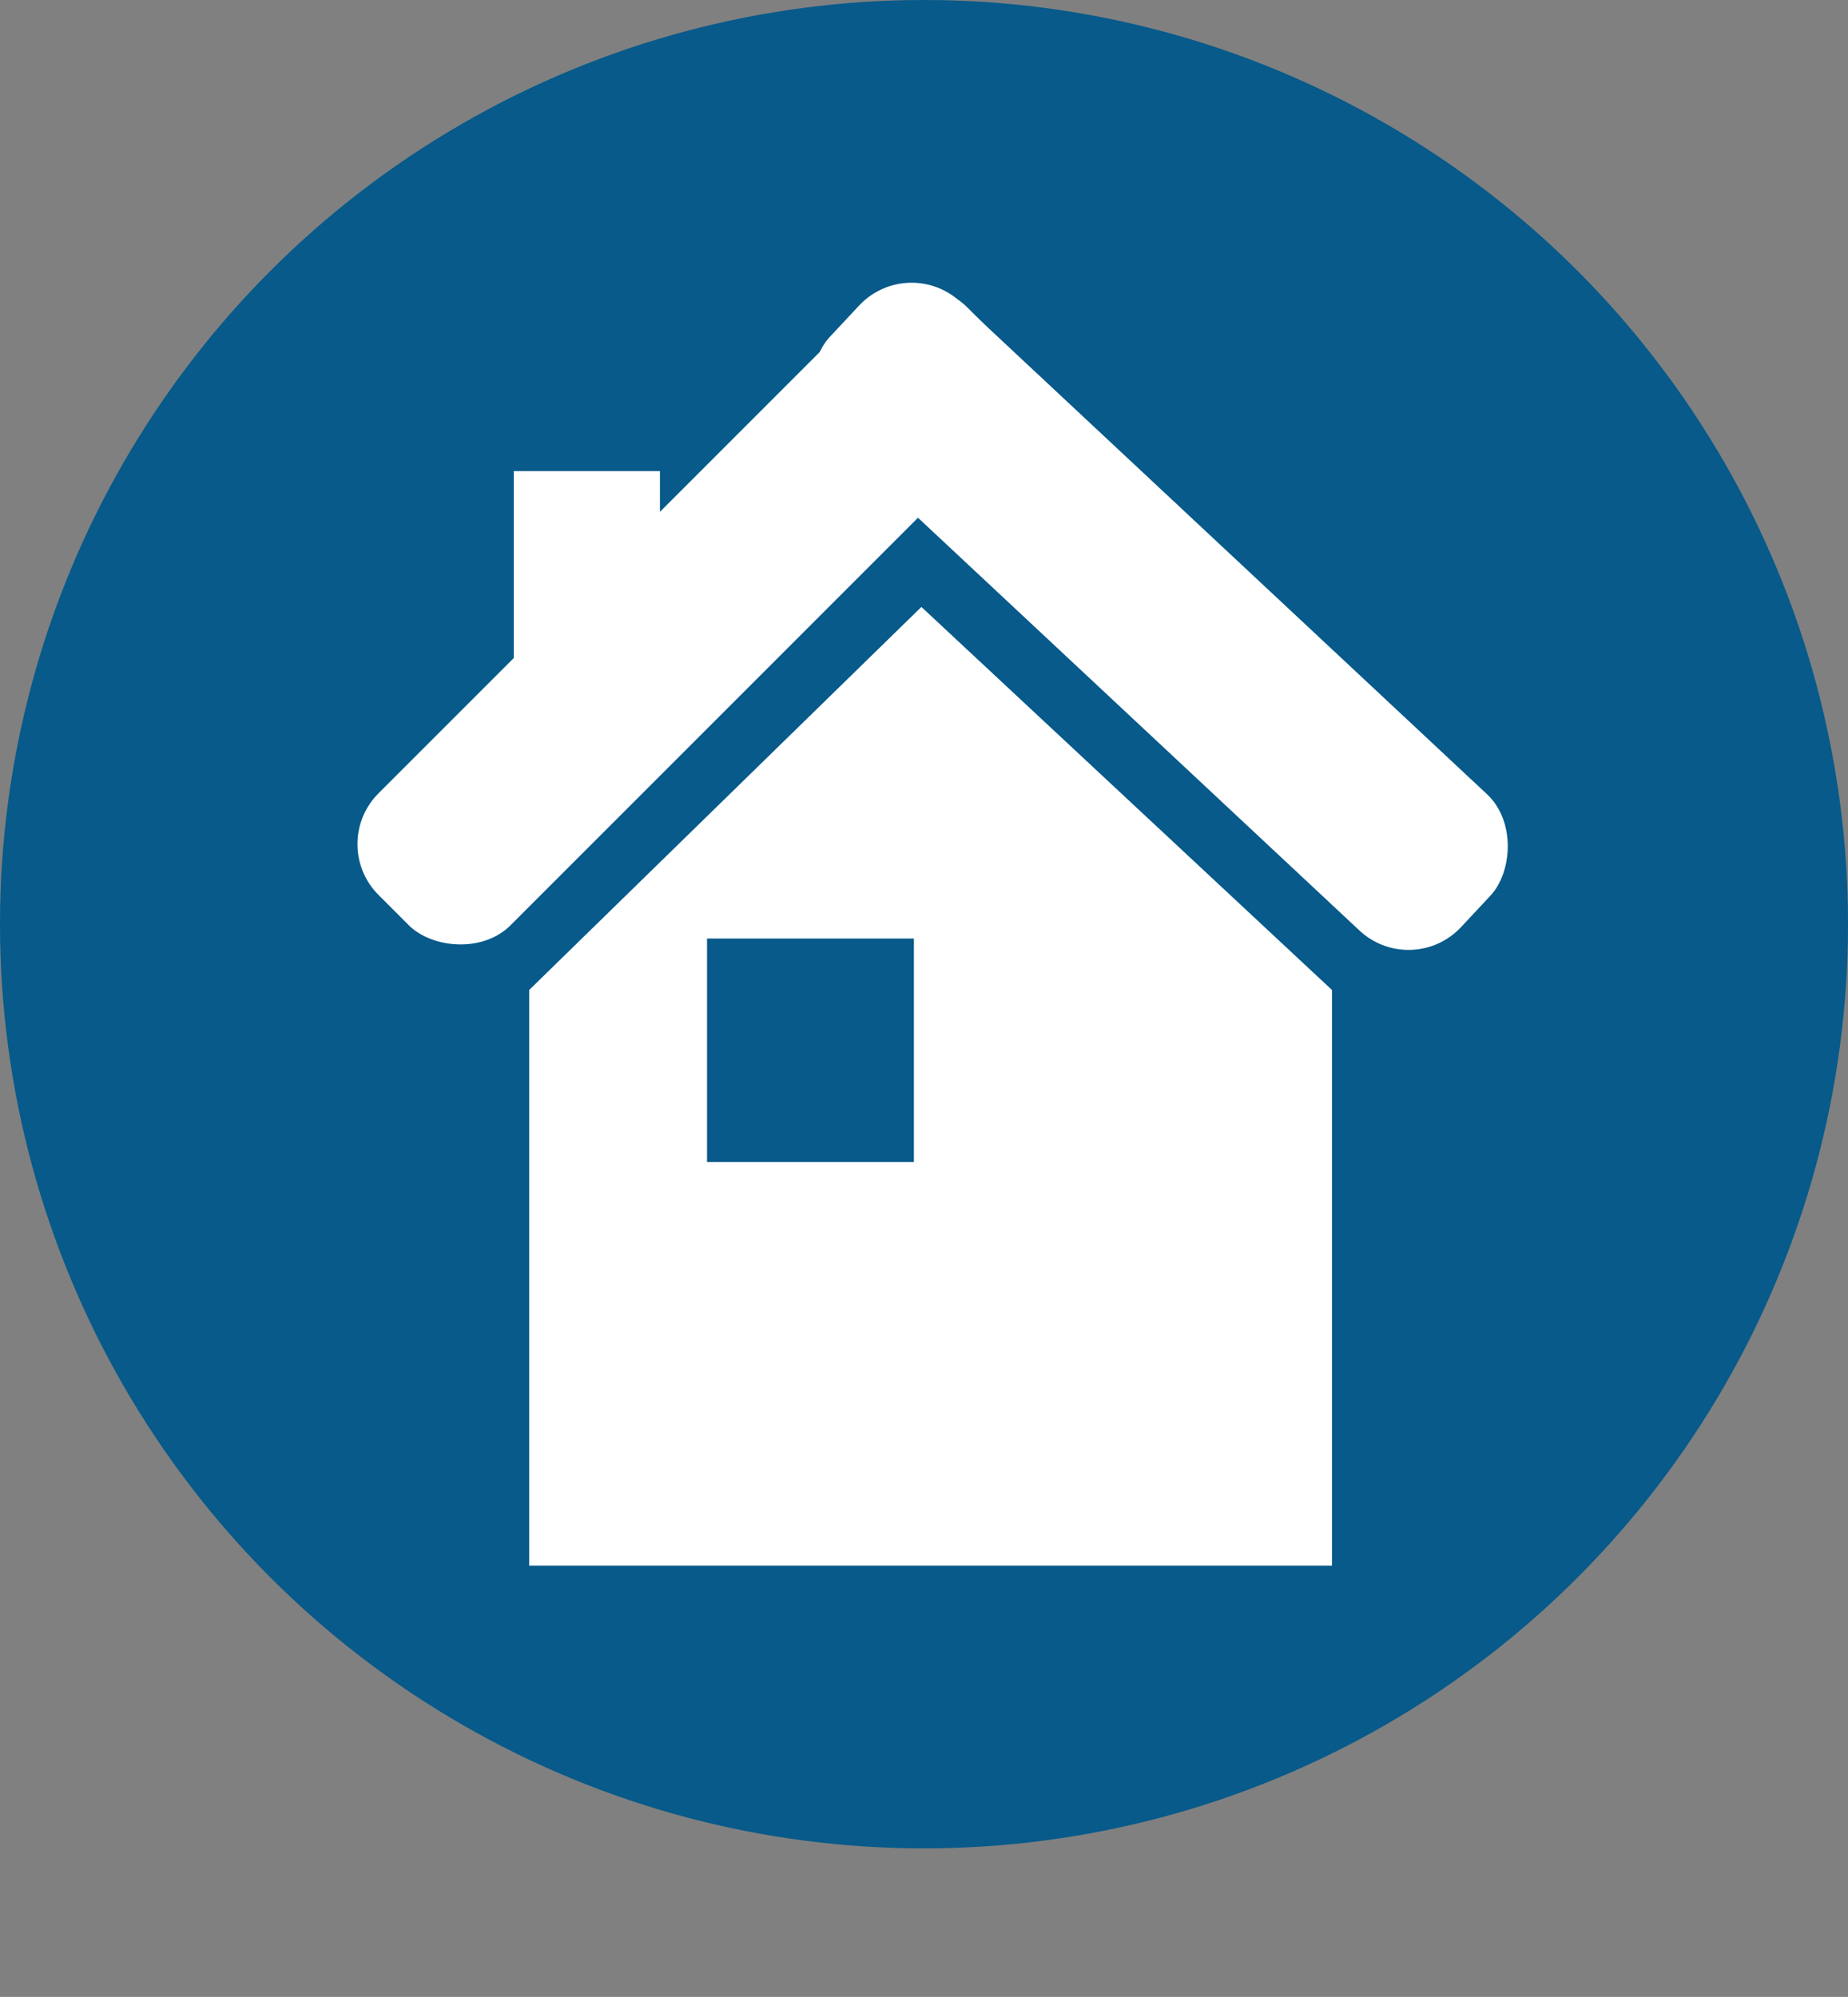 <?xml version="1.0" encoding="UTF-8"?><svg id="Ebene_1" xmlns="http://www.w3.org/2000/svg" viewBox="0 0 170 183.66"><rect x="0" y="0" width="170" height="183.66" fill="#808080" stroke="none"/><circle cx="85" cy="85" r="85" fill="#075a8a"/><g id="symbole"><g id="Haus"><rect x="47.26" y="43.33" width="13.45" height="22.13" fill="#fff"/><rect x="25.01" y="48.07" width="76.51" height="17.17" rx="6.61" ry="6.61" transform="translate(-21.53 61.33) rotate(-45)" fill="#fff"/><rect x="66.97" y="48.1" width="79.49" height="17.17" rx="6.61" ry="6.61" transform="translate(67.47 -57.6) rotate(43.07)" fill="#fff"/><path d="M84.76,55.82l-36.08,35.23v52.94H122.53v-52.94l-37.77-35.23Zm-.69,51.06h-19.03v-20.56h19.03v20.56Z" fill="#fff"/></g></g></svg>